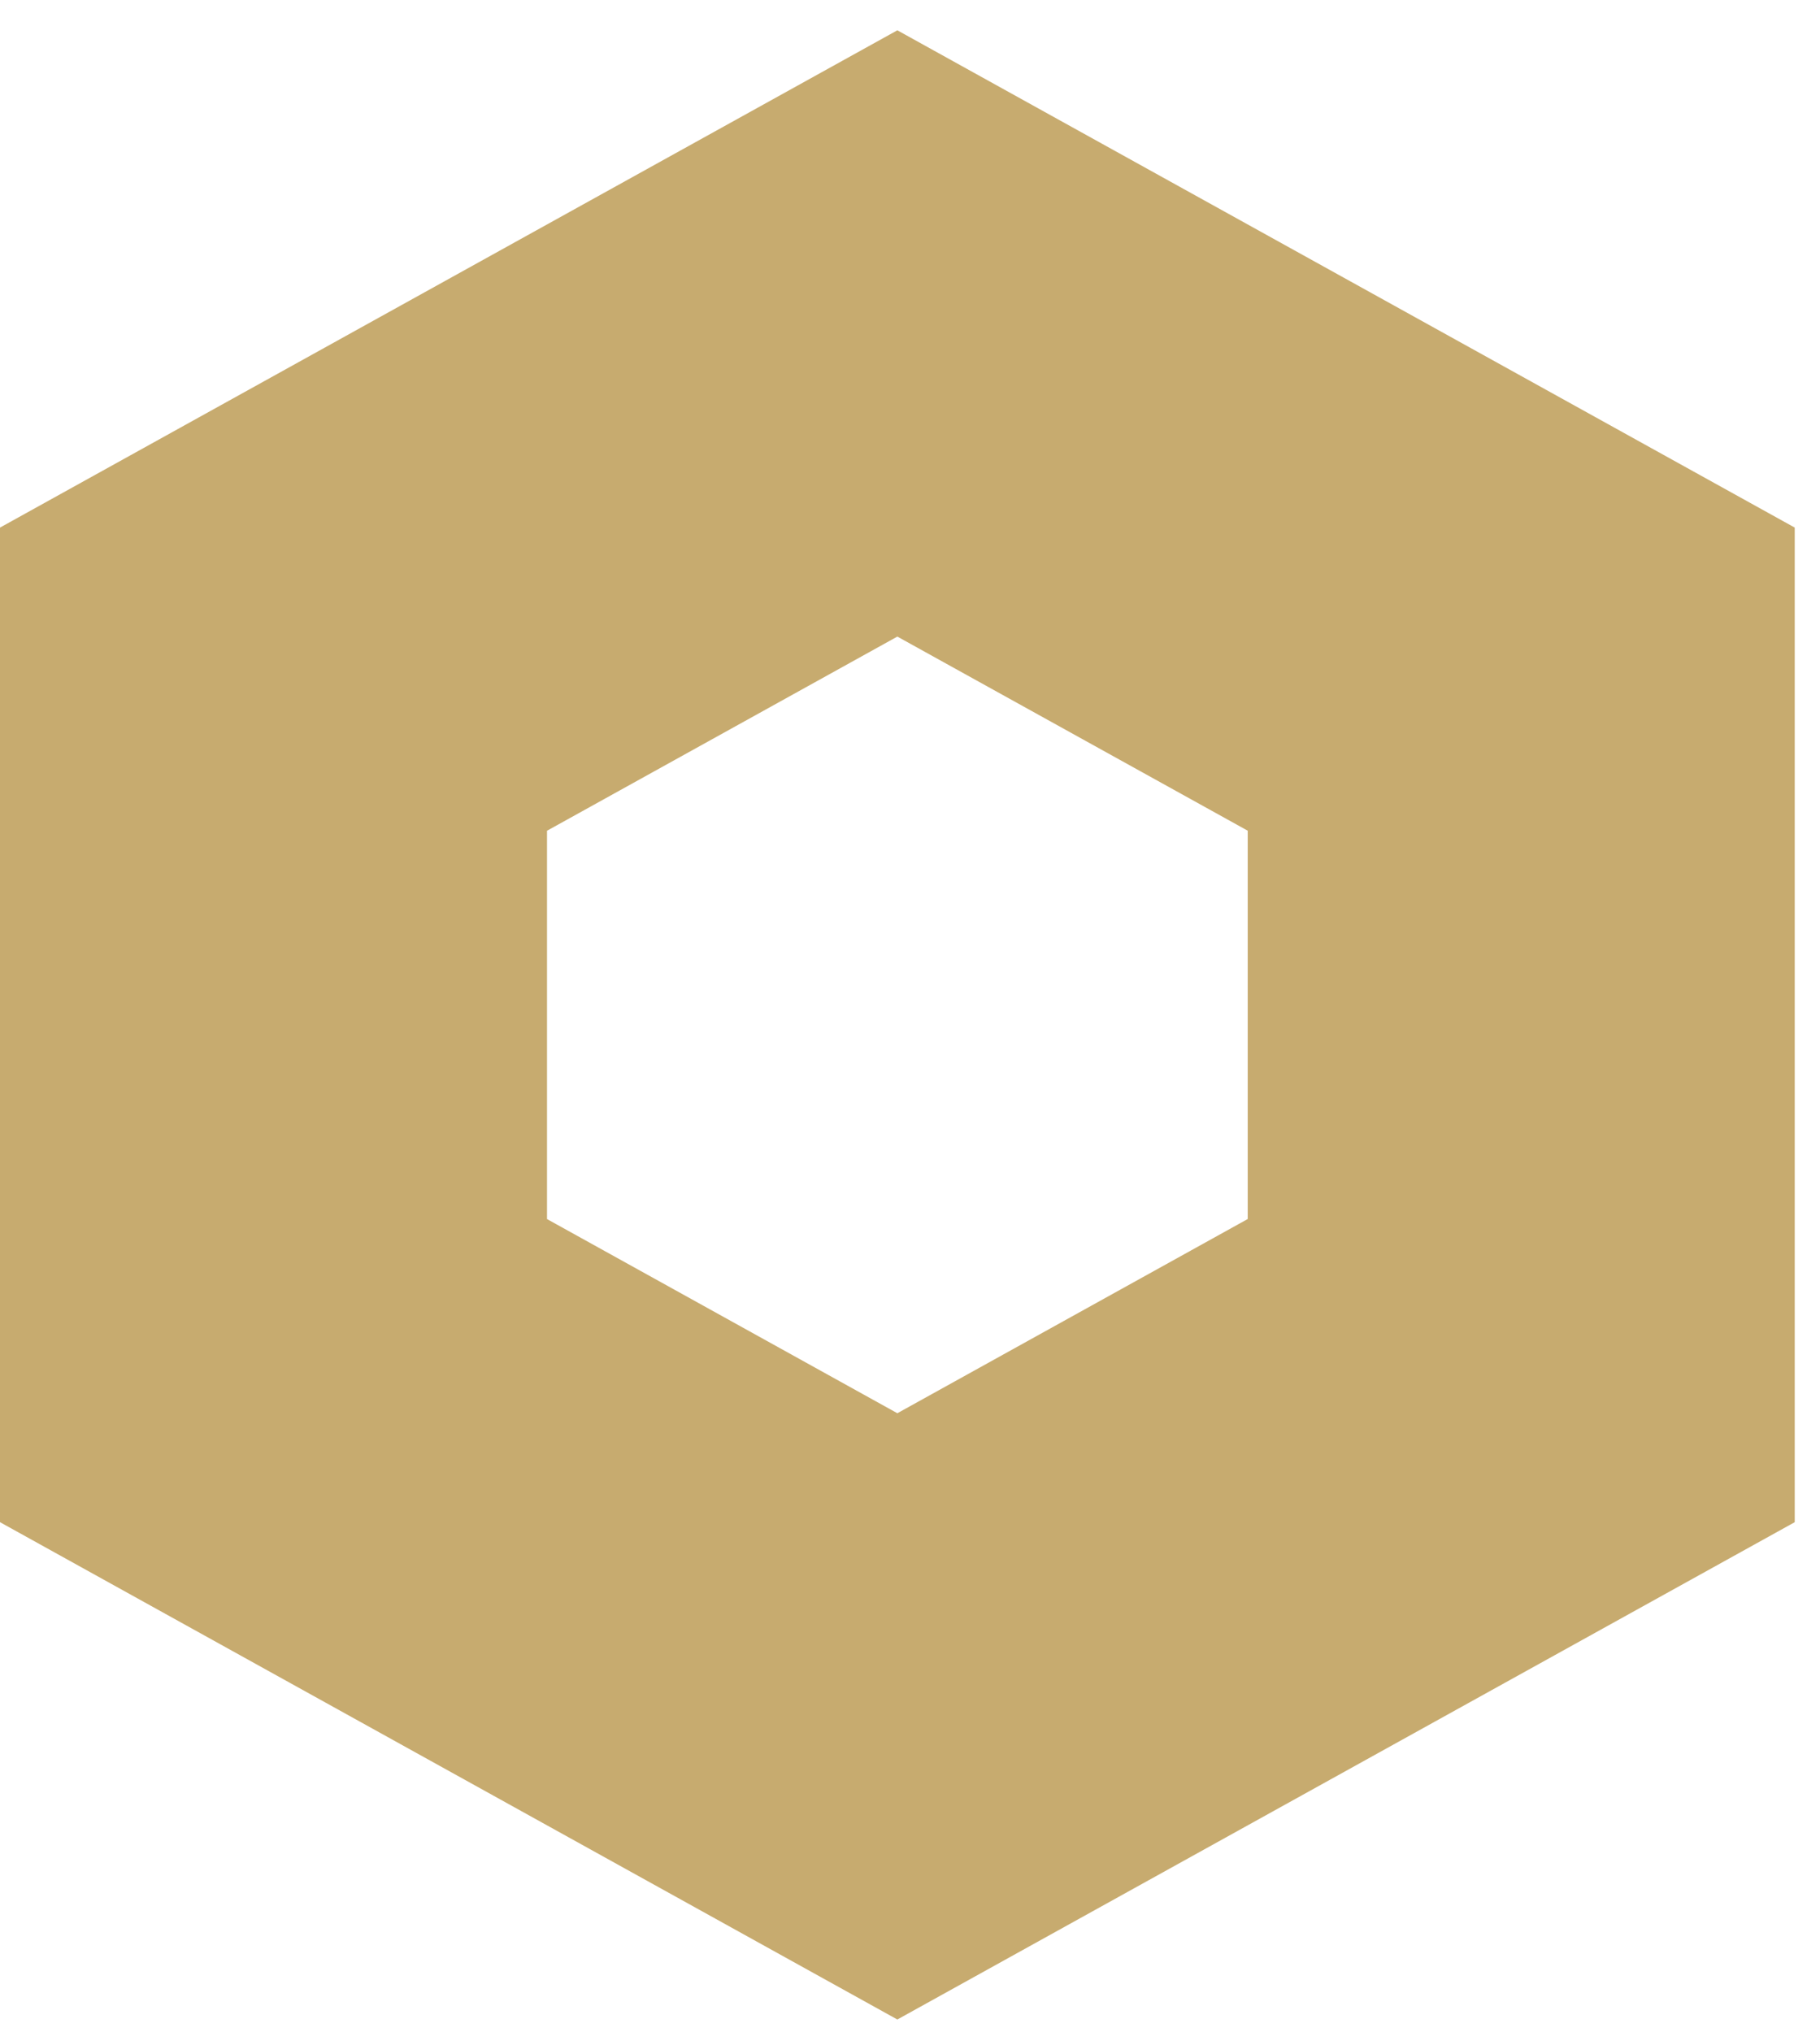 <?xml version="1.0" encoding="UTF-8"?> <svg xmlns="http://www.w3.org/2000/svg" width="43" height="48" viewBox="0 0 43 48" fill="none"><path d="M0 12.464V35.961L21.201 47.71L42.403 35.961V12.464L21.201 0.716L0 12.464ZM29.479 28.799L21.201 33.387L12.924 28.8V19.626L21.201 15.039L29.479 19.625V28.799Z" fill="#C7AB6F"></path></svg> 